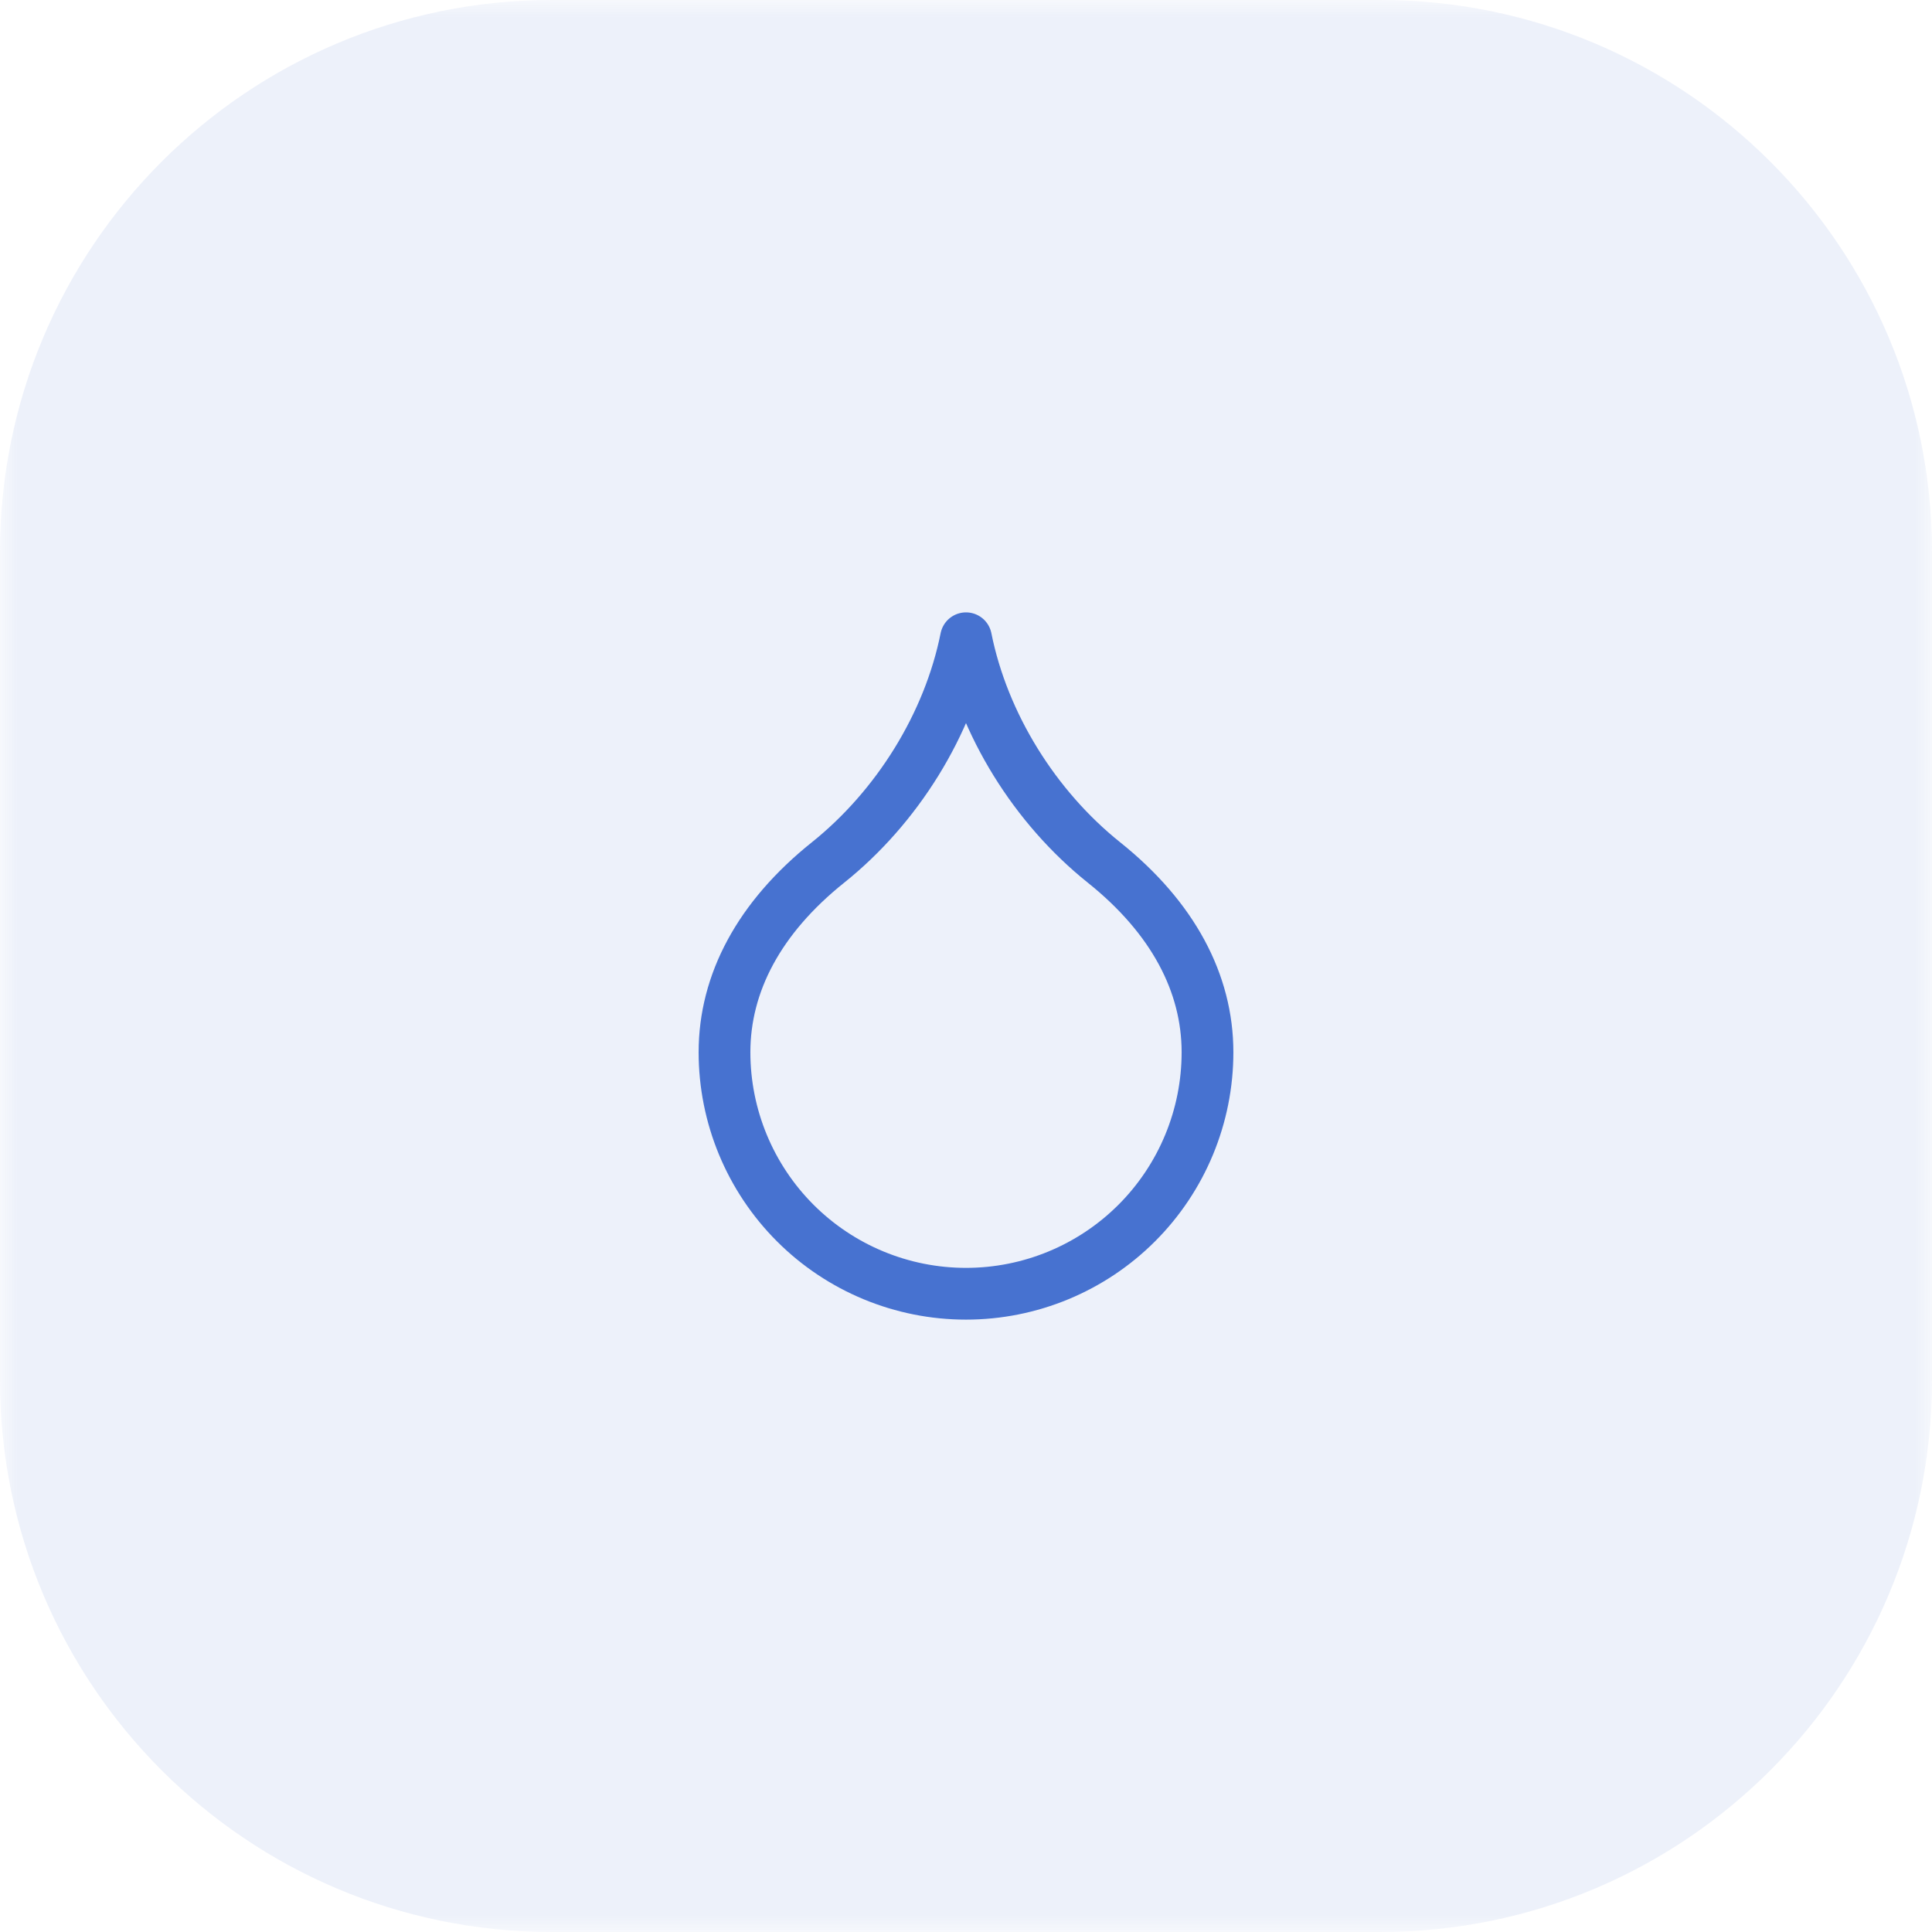 <?xml version="1.0" encoding="UTF-8"?> <svg xmlns="http://www.w3.org/2000/svg" width="56" height="56" viewBox="0 0 56 56" fill="none"><g clip-path="url(#clip0_38_2864)"><mask id="mask0_38_2864" style="mask-type:luminance" maskUnits="userSpaceOnUse" x="0" y="0" width="56" height="56"><path d="M56 0H0V56H56V0Z" fill="white"></path></mask><g mask="url(#mask0_38_2864)"><path d="M40 0H16C7.163 0 0 7.163 0 16V40C0 48.837 7.163 56 16 56H40C48.837 56 56 48.837 56 40V16C56 7.163 48.837 0 40 0Z" fill="#4772D0" fill-opacity="0.1"></path><path d="M28 37.5C29.857 37.5 31.637 36.763 32.95 35.45C34.263 34.137 35 32.356 35 30.5C35 28.5 34 26.6 32 25C30 23.4 28.5 21 28 18.5C27.5 21 26 23.4 24 25C22 26.6 21 28.5 21 30.5C21 32.356 21.738 34.137 23.05 35.45C24.363 36.763 26.143 37.5 28 37.5Z" stroke="#4772D0" stroke-width="1.5" stroke-linecap="round" stroke-linejoin="round"></path></g></g><defs><clipPath id="clip0_38_2864"><rect width="56" height="56" fill="white"></rect></clipPath></defs></svg> 